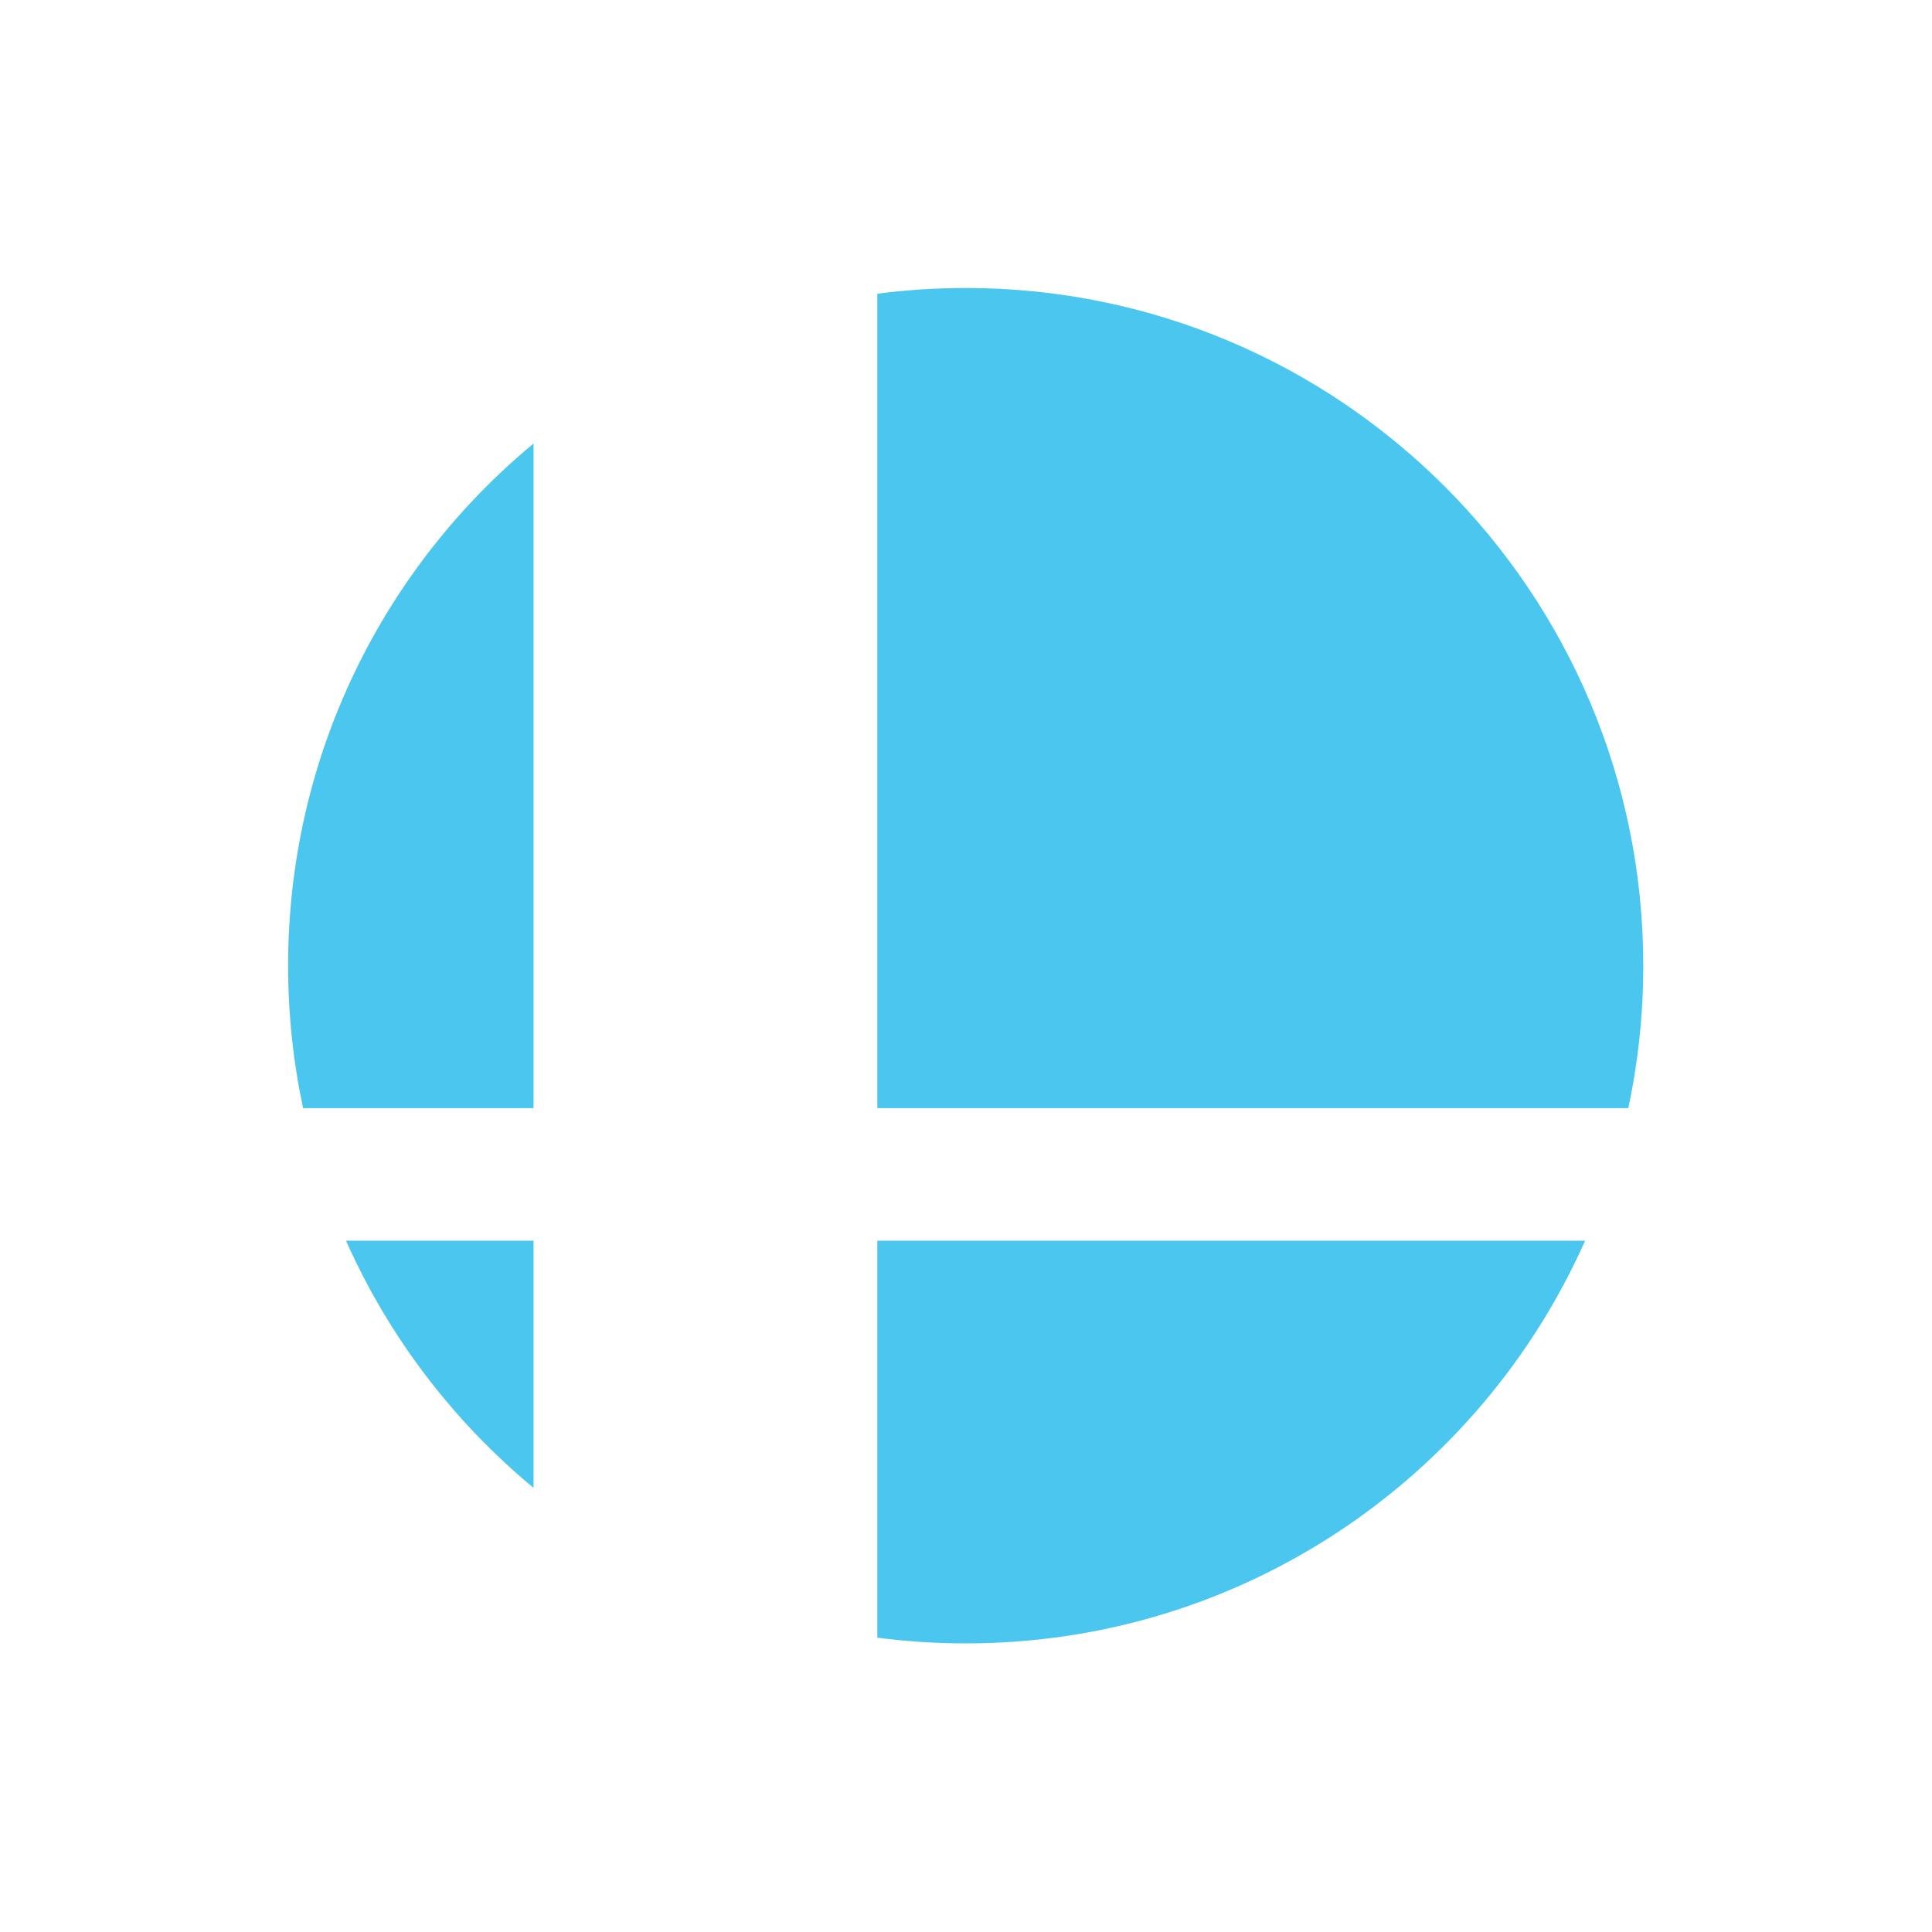 <?xml version="1.0" encoding="UTF-8" standalone="no"?><!DOCTYPE svg PUBLIC "-//W3C//DTD SVG 1.1//EN" "http://www.w3.org/Graphics/SVG/1.1/DTD/svg11.dtd"><svg width="100%" height="100%" viewBox="0 0 1067 1067" version="1.1" xmlns="http://www.w3.org/2000/svg" xmlns:xlink="http://www.w3.org/1999/xlink" xml:space="preserve" xmlns:serif="http://www.serif.com/" style="fill-rule:evenodd;clip-rule:evenodd;stroke-linejoin:round;stroke-miterlimit:2;"><path id="mainsymbolpath" d="M533.333,159.05c-16.532,-0 -32.844,1.093 -48.81,3.171l-0,449.775l414.752,-0c5.417,-25.346 8.273,-51.63 8.273,-78.594c0,-206.694 -167.52,-374.352 -374.215,-374.352Zm-238.675,85.901c-82.871,68.647 -135.54,172.434 -135.54,288.451c0,26.948 2.872,53.264 8.273,78.594l127.267,-0l-0,-367.045Zm-103.551,440.261c23.608,53.183 59.291,99.841 103.551,136.504l-0,-136.504l-103.551,-0Zm293.416,-0l-0,219.234c15.966,2.078 32.277,3.171 48.81,3.171c152.637,0 283.864,-91.383 342.088,-222.405l-390.898,-0Z" style="fill:#4ac6ef;fill-rule:nonzero;"/></svg>